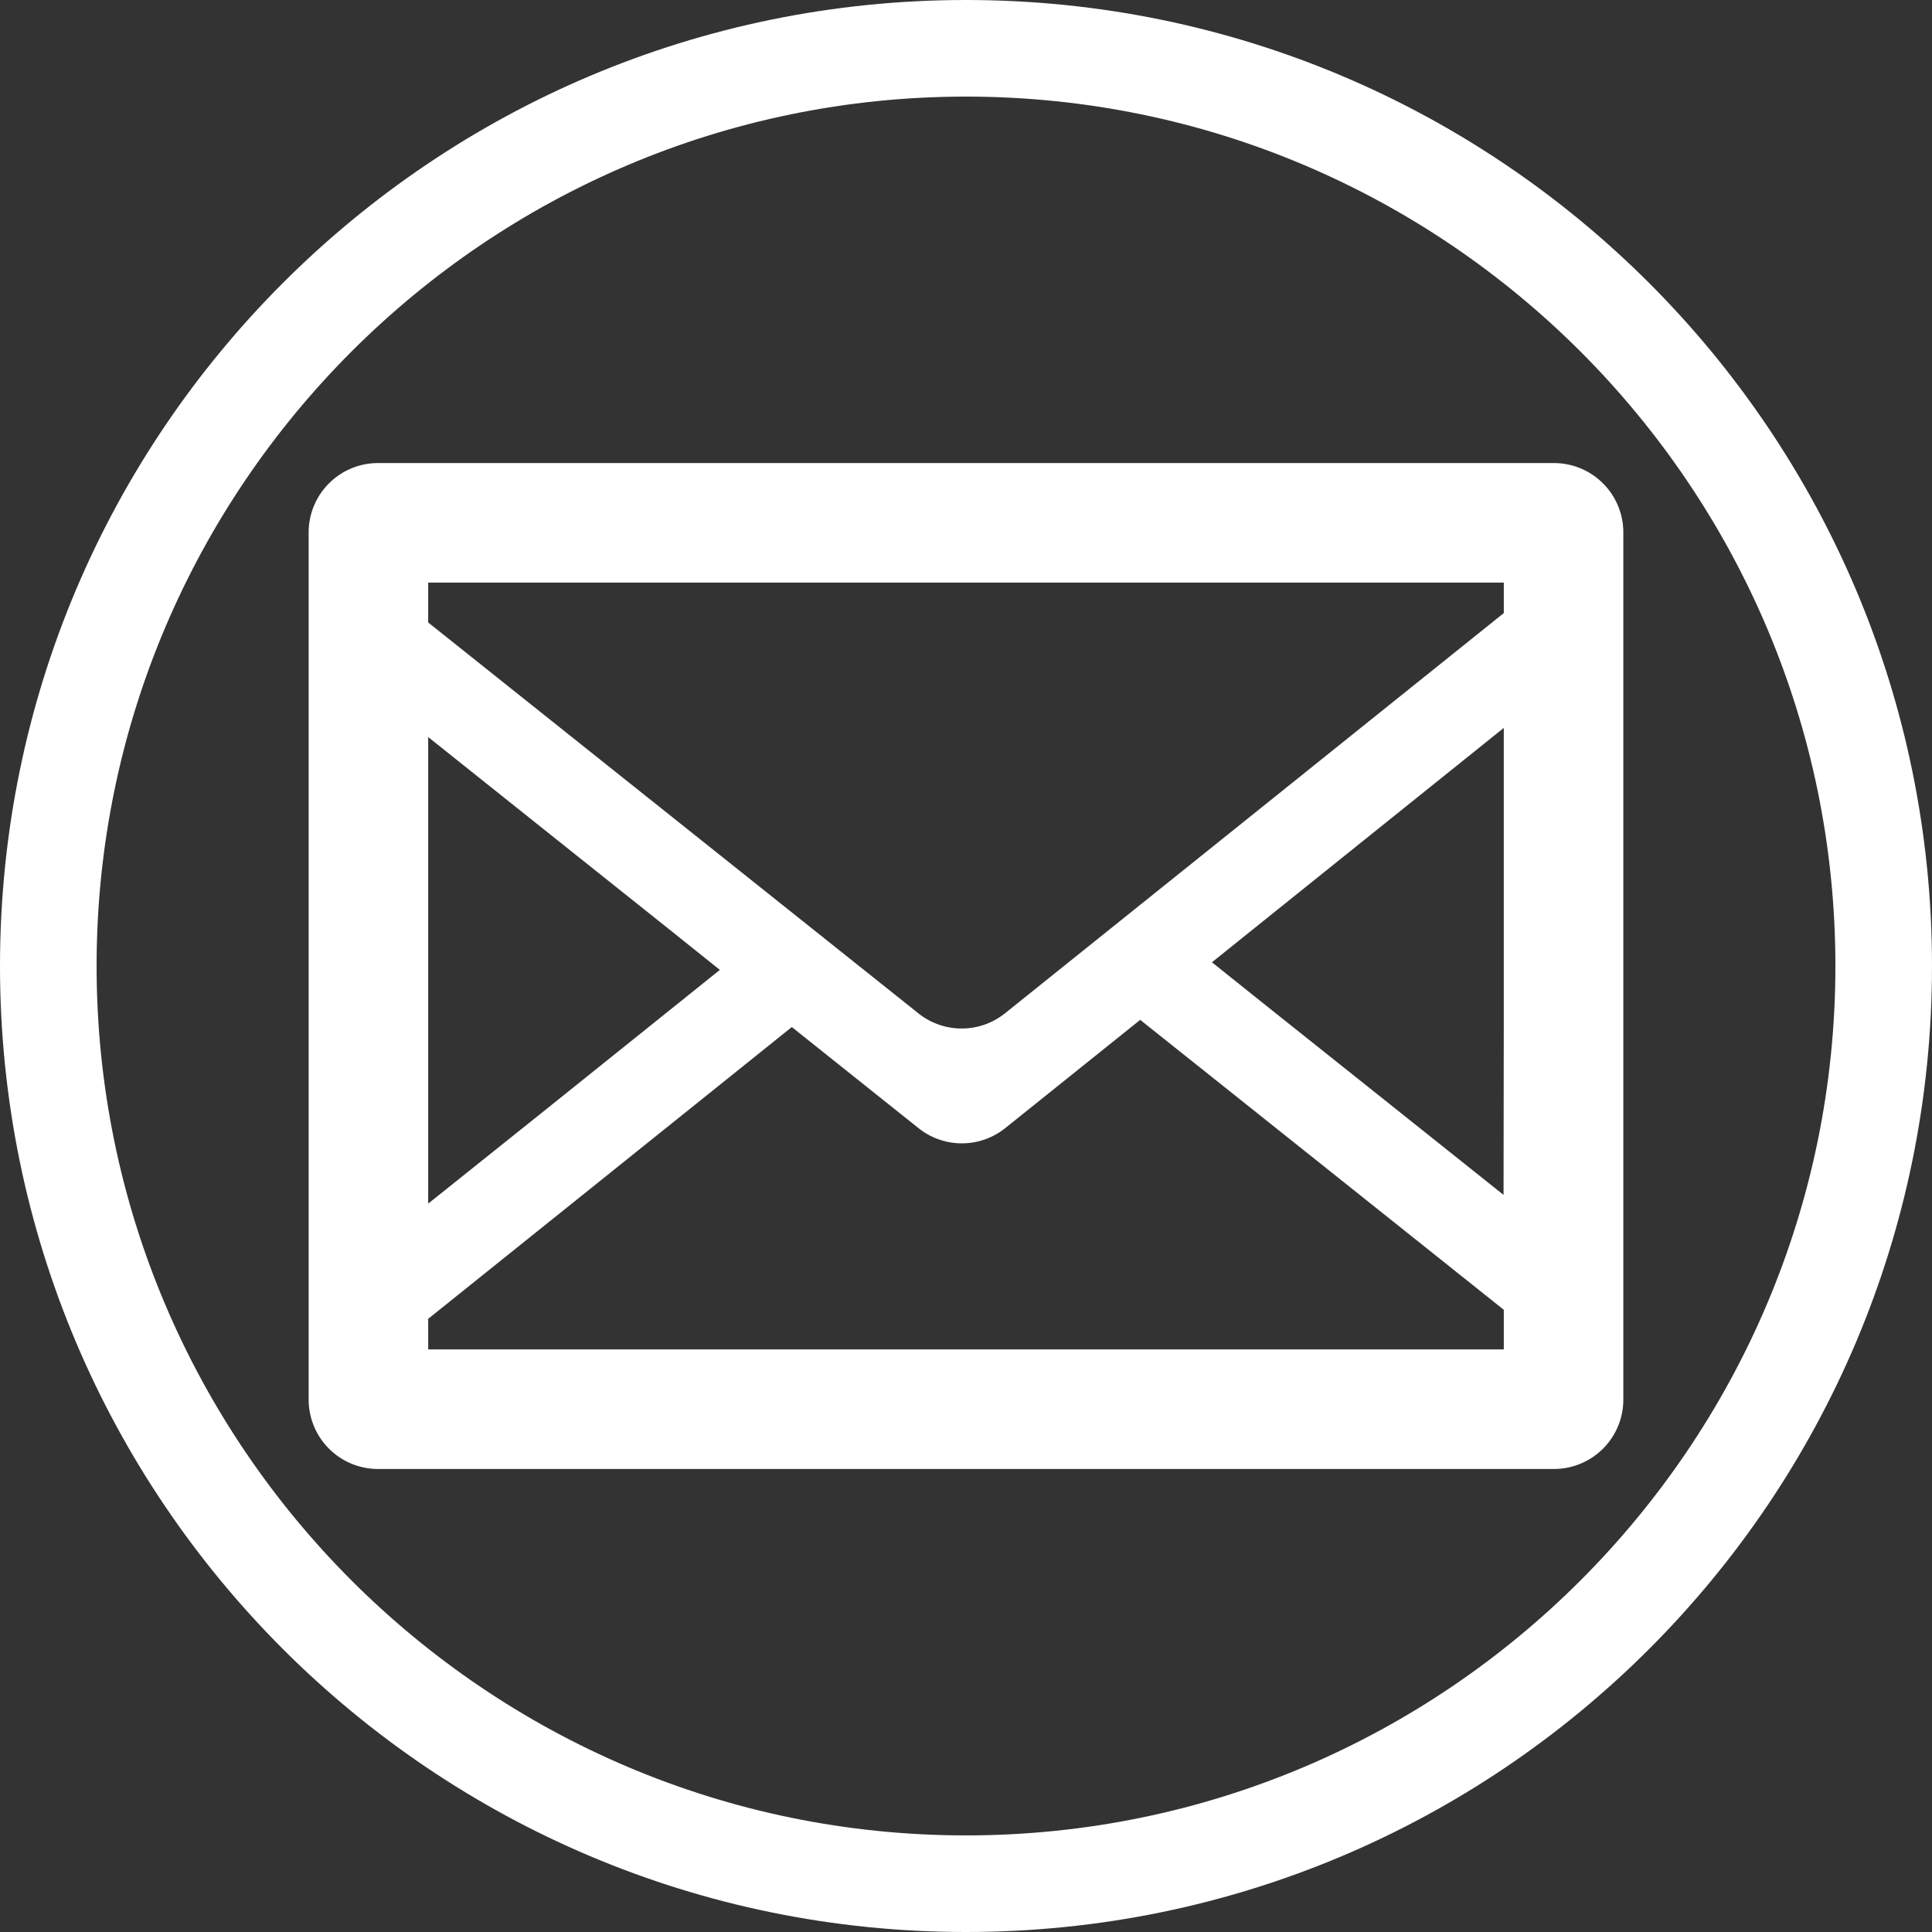 <svg xmlns="http://www.w3.org/2000/svg" width="100" height="100" viewBox="0 0 100 100"><rect x="0" y="0" width="100" height="100" fill="#333333" stroke="none"/><g fill="#FFF"><path d="M50 5c24.813 0 45 20.187 45 45 0 24.815-20.188 45-45 45C25.187 95 5 74.814 5 50 5 25.187 25.187 5 50 5m0-5C22.386 0 0 22.386 0 50c0 27.616 22.386 50 50 50 27.615 0 50-22.385 50-50 0-27.614-22.385-50-50-50z"/><path d="M80.434 23.968H19.565a3.59 3.59 0 00-3.589 3.59v44.886a3.59 3.59 0 003.589 3.59h60.868a3.59 3.59 0 003.59-3.59V27.558a3.59 3.59 0 00-3.589-3.59zM22.163 68.262c6.274-5.033 12.548-10.066 18.821-15.102l6.563 5.236a3.59 3.59 0 004.485-.006l6.985-5.602c6.274 5 12.549 10.004 18.82 15.008v2.049H22.163v-1.583zm55.661-6.414c-4.145-3.307-8.291-6.611-12.438-9.916l-2.656-2.124c5.035-4.045 10.07-8.088 15.106-12.131V52.58l-.012 9.268zm.013-31.694v1.578c-8.604 6.905-17.209 13.81-25.814 20.713a3.59 3.59 0 01-4.484.008C39.08 45.707 30.62 38.964 22.163 32.219v-2.065H77.837zM37.26 50.201c-3.1 2.489-6.202 4.977-9.303 7.465l-5.794 4.633V38.15c4.128 3.295 8.256 6.588 12.386 9.881l2.711 2.17z"/></g></svg>